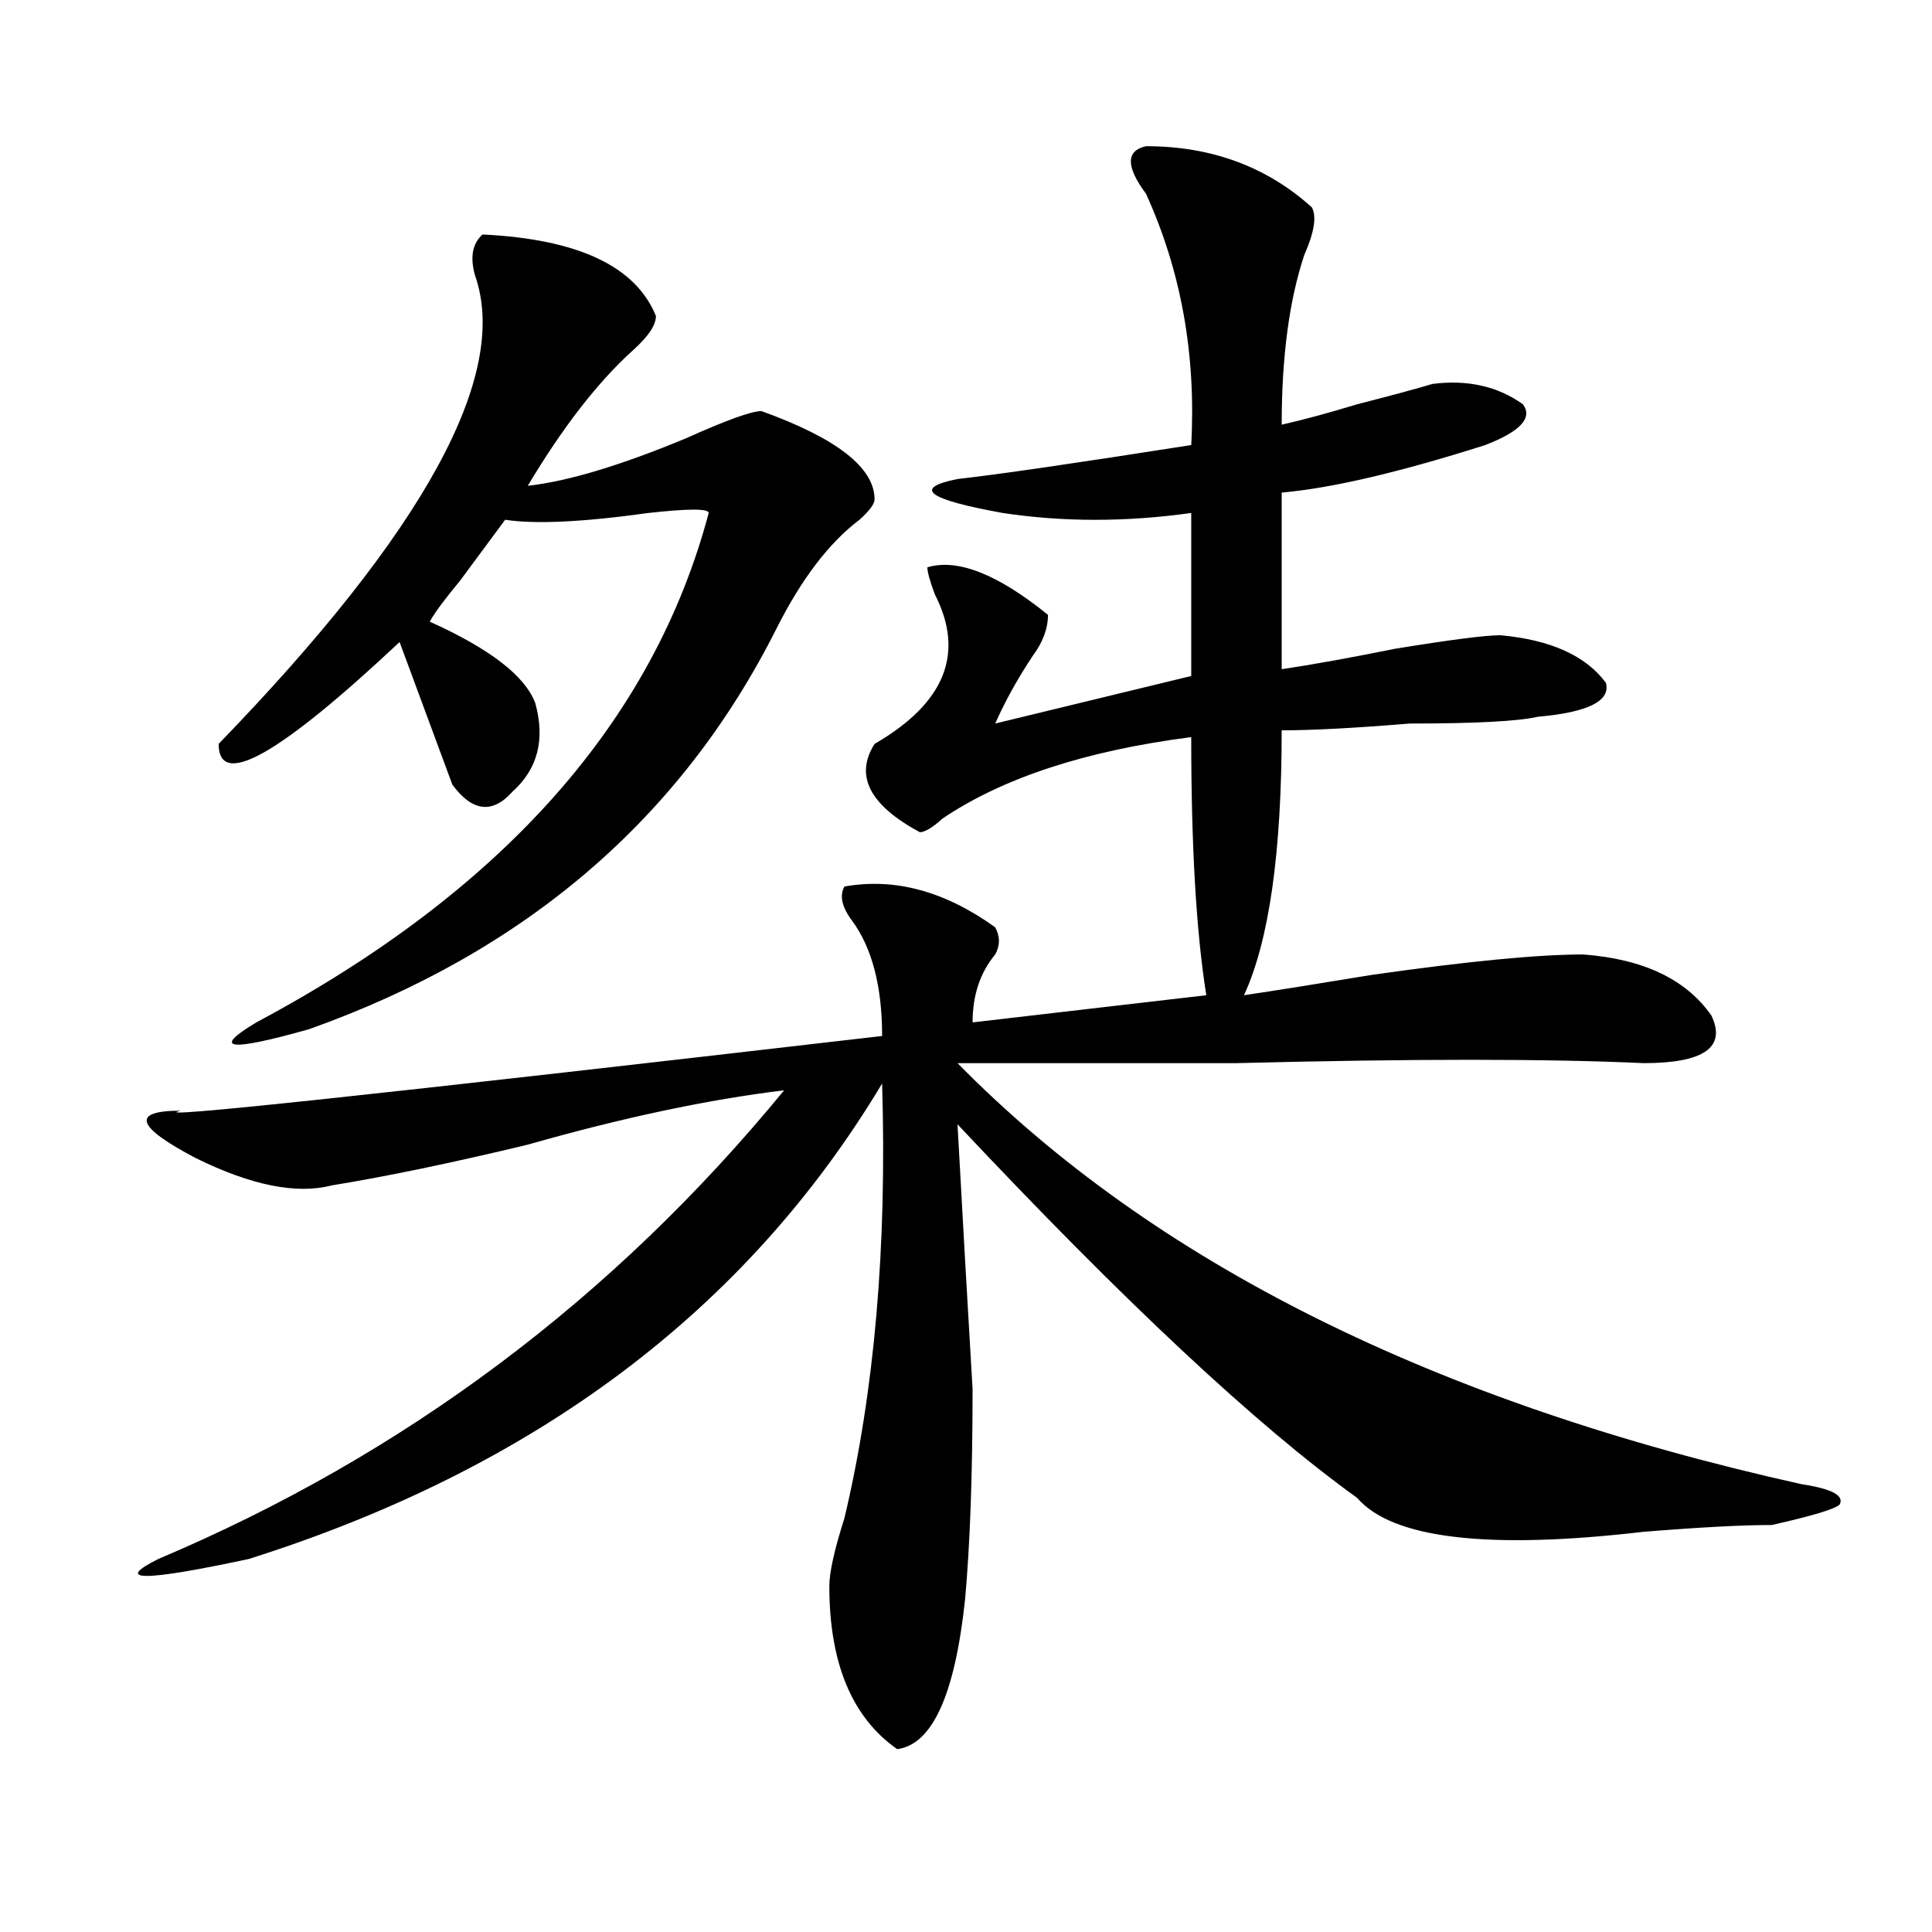<?xml version="1.0" encoding="utf-8"?>
<!-- Generator: Adobe Illustrator 16.0.0, SVG Export Plug-In . SVG Version: 6.00 Build 0)  -->
<!DOCTYPE svg PUBLIC "-//W3C//DTD SVG 1.1//EN" "http://www.w3.org/Graphics/SVG/1.1/DTD/svg11.dtd">
<svg version="1.1" id="图层_1" xmlns="http://www.w3.org/2000/svg" xmlns:xlink="http://www.w3.org/1999/xlink" x="0px" y="0px"
	 width="1000px" height="1000px" viewBox="0 0 1000 1000" enable-background="new 0 0 1000 1000" xml:space="preserve">
<path d="M593.157,75.672c33.78,0,62.438,10.547,85.852,31.641c2.561,4.724,1.281,12.909-3.902,24.609
	c-7.805,23.456-11.707,52.734-11.707,87.891c10.365-2.308,23.414-5.823,39.023-10.547c18.17-4.669,31.219-8.185,39.023-10.547
	c18.17-2.308,33.78,1.208,46.828,10.547c5.183,7.031-1.342,14.063-19.512,21.094c-44.267,14.063-79.388,22.302-105.363,24.609
	v91.406c15.609-2.308,35.121-5.823,58.535-10.547c28.597-4.669,46.828-7.031,54.633-7.031c25.975,2.362,44.206,10.547,54.633,24.609
	c2.561,9.394-9.146,15.271-35.121,17.578c-10.427,2.362-32.56,3.516-66.34,3.516c-28.658,2.362-50.73,3.516-66.34,3.516
	c0,63.281-6.524,108.984-19.512,137.109c15.609-2.308,37.682-5.823,66.34-10.547c49.389-7.031,85.852-10.547,109.266-10.547
	c31.219,2.362,53.291,12.909,66.34,31.641c7.805,16.425-3.902,24.609-35.121,24.609c-49.45-2.308-119.692-2.308-210.727,0
	c-70.242,0-118.412,0-144.387,0C597.059,653.442,742.726,726.063,932.661,768.25c15.609,2.362,22.073,5.878,19.512,10.547
	c-2.622,2.362-14.329,5.878-35.121,10.547c-15.609,0-37.743,1.208-66.34,3.516c-80.669,9.394-130.119,3.516-148.289-17.578
	C650.35,737.817,581.45,673.328,495.598,581.922c2.561,46.911,5.183,92.614,7.805,137.109c0,44.55-1.342,80.859-3.902,108.984
	c-5.244,49.219-16.951,74.981-35.121,77.344c-23.414-16.425-35.121-44.55-35.121-84.375c0-7.031,2.561-18.731,7.805-35.156
	c15.609-65.589,22.073-140.625,19.512-225c-70.242,117.224-179.508,199.237-327.797,246.094c-54.633,11.7-70.242,11.7-46.828,0
	c127.436-53.888,235.421-134.747,323.895-242.578c-39.023,4.724-83.291,14.063-132.68,28.125
	c-39.023,9.394-72.864,16.425-101.461,21.094c-18.231,4.724-41.645,0-70.242-14.063c-31.219-16.37-33.841-24.609-7.805-24.609
	c-20.853,4.724,100.119-8.185,362.918-38.672c0-25.763-5.244-45.703-15.609-59.766c-5.244-7.031-6.524-12.854-3.902-17.578
	c25.975-4.669,52.011,2.362,78.047,21.094c2.561,4.724,2.561,9.394,0,14.063c-7.805,9.394-11.707,21.094-11.707,35.156
	l120.973-14.063c-5.244-32.794-7.805-77.344-7.805-133.594c-54.633,7.031-97.559,21.094-128.777,42.188
	c-5.244,4.724-9.146,7.031-11.707,7.031c-26.036-14.063-33.841-29.278-23.414-45.703c36.402-21.094,46.828-46.856,31.219-77.344
	c-2.622-7.031-3.902-11.7-3.902-14.063c15.609-4.669,36.402,3.516,62.438,24.609c0,7.031-2.622,14.063-7.805,21.094
	c-7.805,11.755-14.329,23.456-19.512,35.156l101.461-24.609v-84.375c-33.841,4.724-66.34,4.724-97.559,0
	c-39.023-7.031-46.828-12.854-23.414-17.578c20.792-2.308,61.096-8.185,120.973-17.578c2.561-46.856-5.244-90.198-23.414-130.078
	C582.73,86.219,582.73,78.034,593.157,75.672z M249.75,121.375c49.389,2.362,79.327,16.425,89.754,42.188
	c0,4.724-3.902,10.547-11.707,17.578c-18.231,16.425-36.463,39.88-54.633,70.313c20.792-2.308,48.109-10.547,81.949-24.609
	c20.792-9.339,33.78-14.063,39.023-14.063c39.023,14.063,58.535,29.333,58.535,45.703c0,2.362-2.622,5.878-7.805,10.547
	c-15.609,11.755-29.938,30.487-42.926,56.25c-49.45,98.438-130.119,167.597-241.945,207.422
	c-41.645,11.755-50.73,10.547-27.316-3.516c127.436-67.95,205.483-155.841,234.141-263.672c0-2.308-10.427-2.308-31.219,0
	c-33.841,4.724-58.535,5.878-74.145,3.516c-5.244,7.031-13.049,17.578-23.414,31.641c-7.805,9.394-13.049,16.425-15.609,21.094
	c31.219,14.063,49.389,28.125,54.633,42.188c5.183,18.786,1.281,34.003-11.707,45.703c-10.427,11.755-20.853,10.547-31.219-3.516
	l-7.805-21.094c-7.805-21.094-14.329-38.672-19.512-52.734c-62.438,58.612-93.656,76.19-93.656,52.734
	c106.644-110.138,150.85-190.997,132.68-242.578C243.226,133.13,244.507,126.099,249.75,121.375z"/>
</svg>
